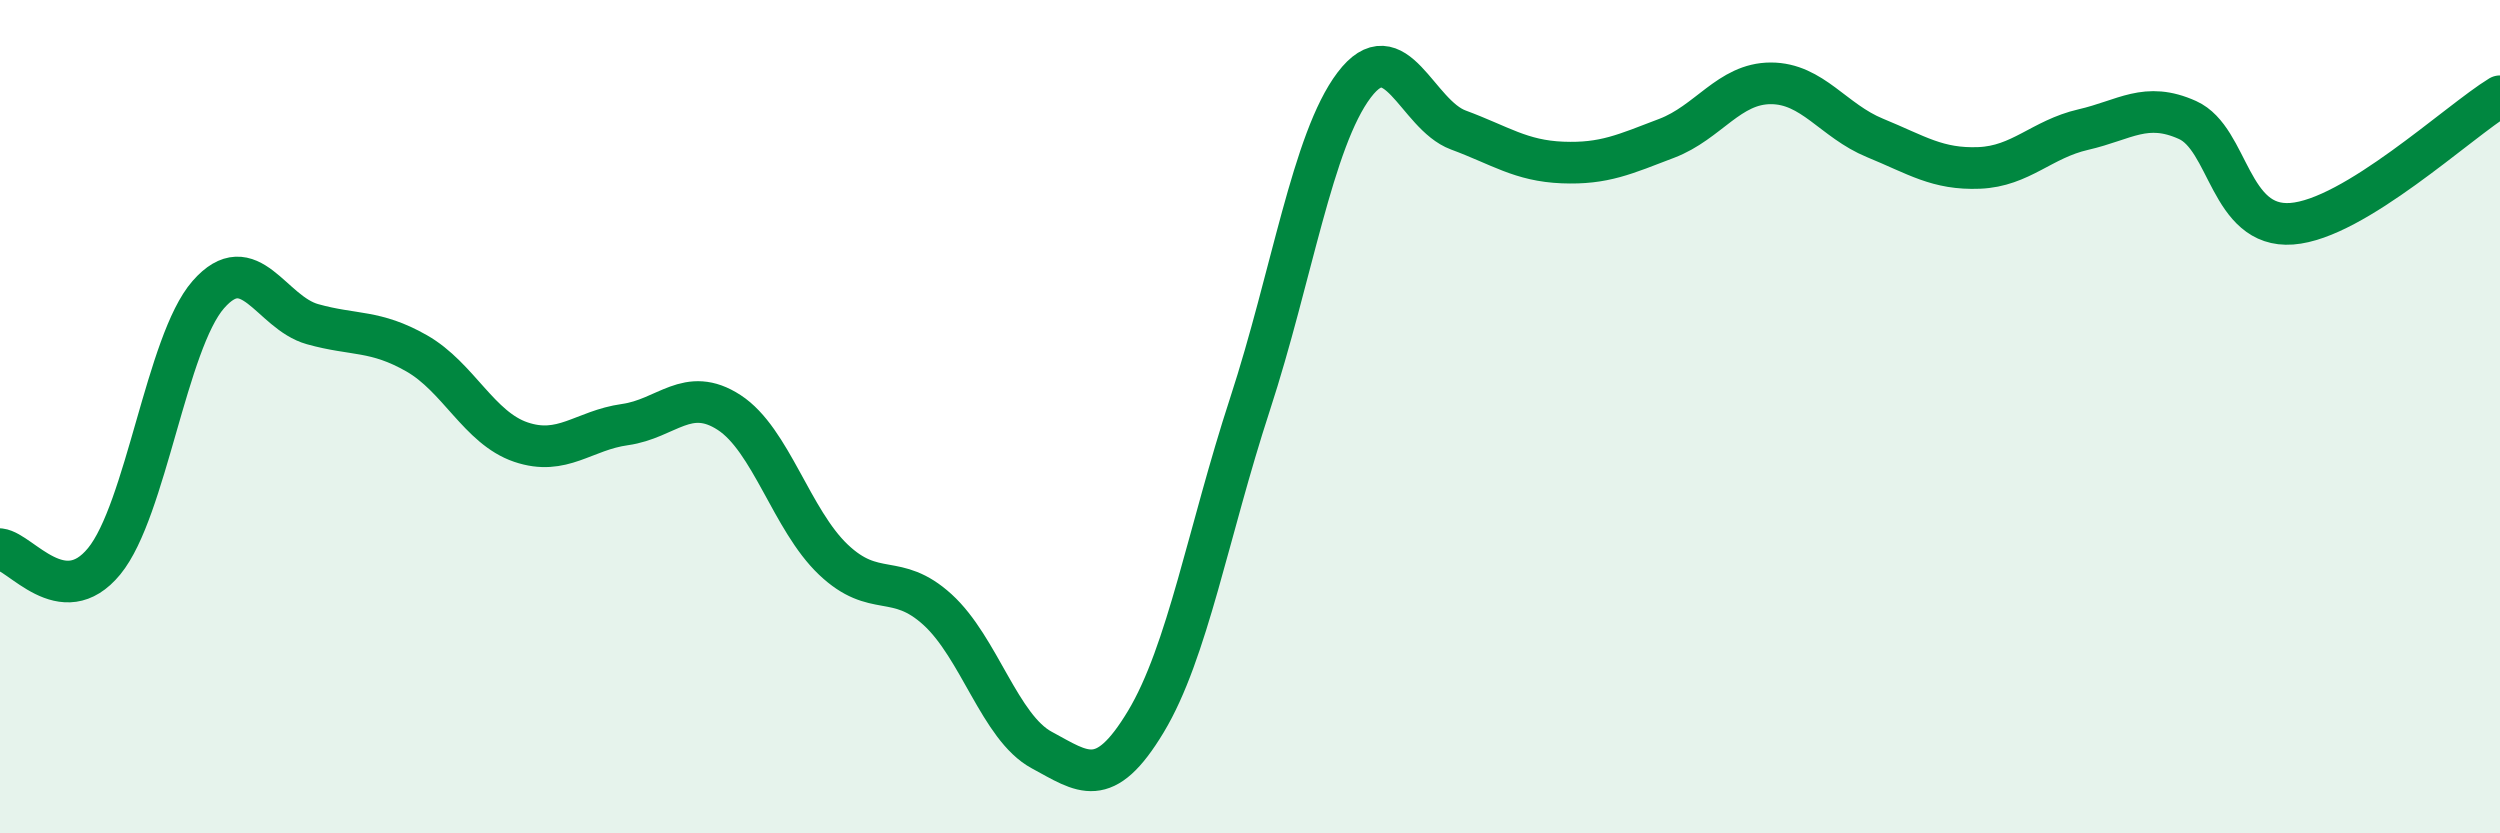 
    <svg width="60" height="20" viewBox="0 0 60 20" xmlns="http://www.w3.org/2000/svg">
      <path
        d="M 0,13.18 C 0.5,13.24 1.5,14.69 2.5,13.47 C 3.5,12.25 4,8.21 5,7.07 C 6,5.93 6.5,7.5 7.5,7.78 C 8.5,8.06 9,7.91 10,8.48 C 11,9.05 11.5,10.27 12.5,10.61 C 13.5,10.95 14,10.33 15,10.19 C 16,10.05 16.5,9.25 17.5,9.9 C 18.5,10.55 19,12.48 20,13.43 C 21,14.38 21.5,13.72 22.5,14.63 C 23.5,15.54 24,17.46 25,18 C 26,18.54 26.5,18.98 27.5,17.32 C 28.5,15.66 29,12.76 30,9.7 C 31,6.64 31.5,3.36 32.5,2.04 C 33.5,0.72 34,2.75 35,3.12 C 36,3.49 36.5,3.86 37.5,3.9 C 38.5,3.94 39,3.7 40,3.32 C 41,2.94 41.5,2 42.5,2 C 43.5,2 44,2.9 45,3.31 C 46,3.72 46.5,4.07 47.5,4.03 C 48.5,3.99 49,3.34 50,3.11 C 51,2.88 51.5,2.43 52.5,2.88 C 53.5,3.33 53.5,5.48 55,5.37 C 56.5,5.26 59,2.92 60,2.31L60 20L0 20Z"
        fill="#008740"
        opacity="0.1"
        stroke-linecap="round"
        stroke-linejoin="round"
      />
      <path
        d="M 0,13.18 C 0.5,13.24 1.5,14.69 2.5,13.47 C 3.5,12.25 4,8.21 5,7.07 C 6,5.93 6.5,7.5 7.5,7.78 C 8.5,8.06 9,7.91 10,8.48 C 11,9.05 11.5,10.27 12.5,10.61 C 13.5,10.95 14,10.33 15,10.19 C 16,10.05 16.5,9.25 17.5,9.9 C 18.5,10.55 19,12.48 20,13.43 C 21,14.38 21.5,13.72 22.5,14.63 C 23.5,15.54 24,17.46 25,18 C 26,18.54 26.5,18.98 27.5,17.32 C 28.5,15.66 29,12.76 30,9.7 C 31,6.64 31.5,3.36 32.5,2.04 C 33.5,0.72 34,2.75 35,3.12 C 36,3.49 36.5,3.86 37.5,3.9 C 38.5,3.94 39,3.7 40,3.32 C 41,2.94 41.5,2 42.5,2 C 43.5,2 44,2.9 45,3.31 C 46,3.72 46.5,4.07 47.5,4.03 C 48.5,3.99 49,3.34 50,3.11 C 51,2.88 51.5,2.43 52.5,2.88 C 53.5,3.33 53.5,5.48 55,5.37 C 56.5,5.26 59,2.92 60,2.31"
        stroke="#008740"
        stroke-width="1"
        fill="none"
        stroke-linecap="round"
        stroke-linejoin="round"
      />
    </svg>
  